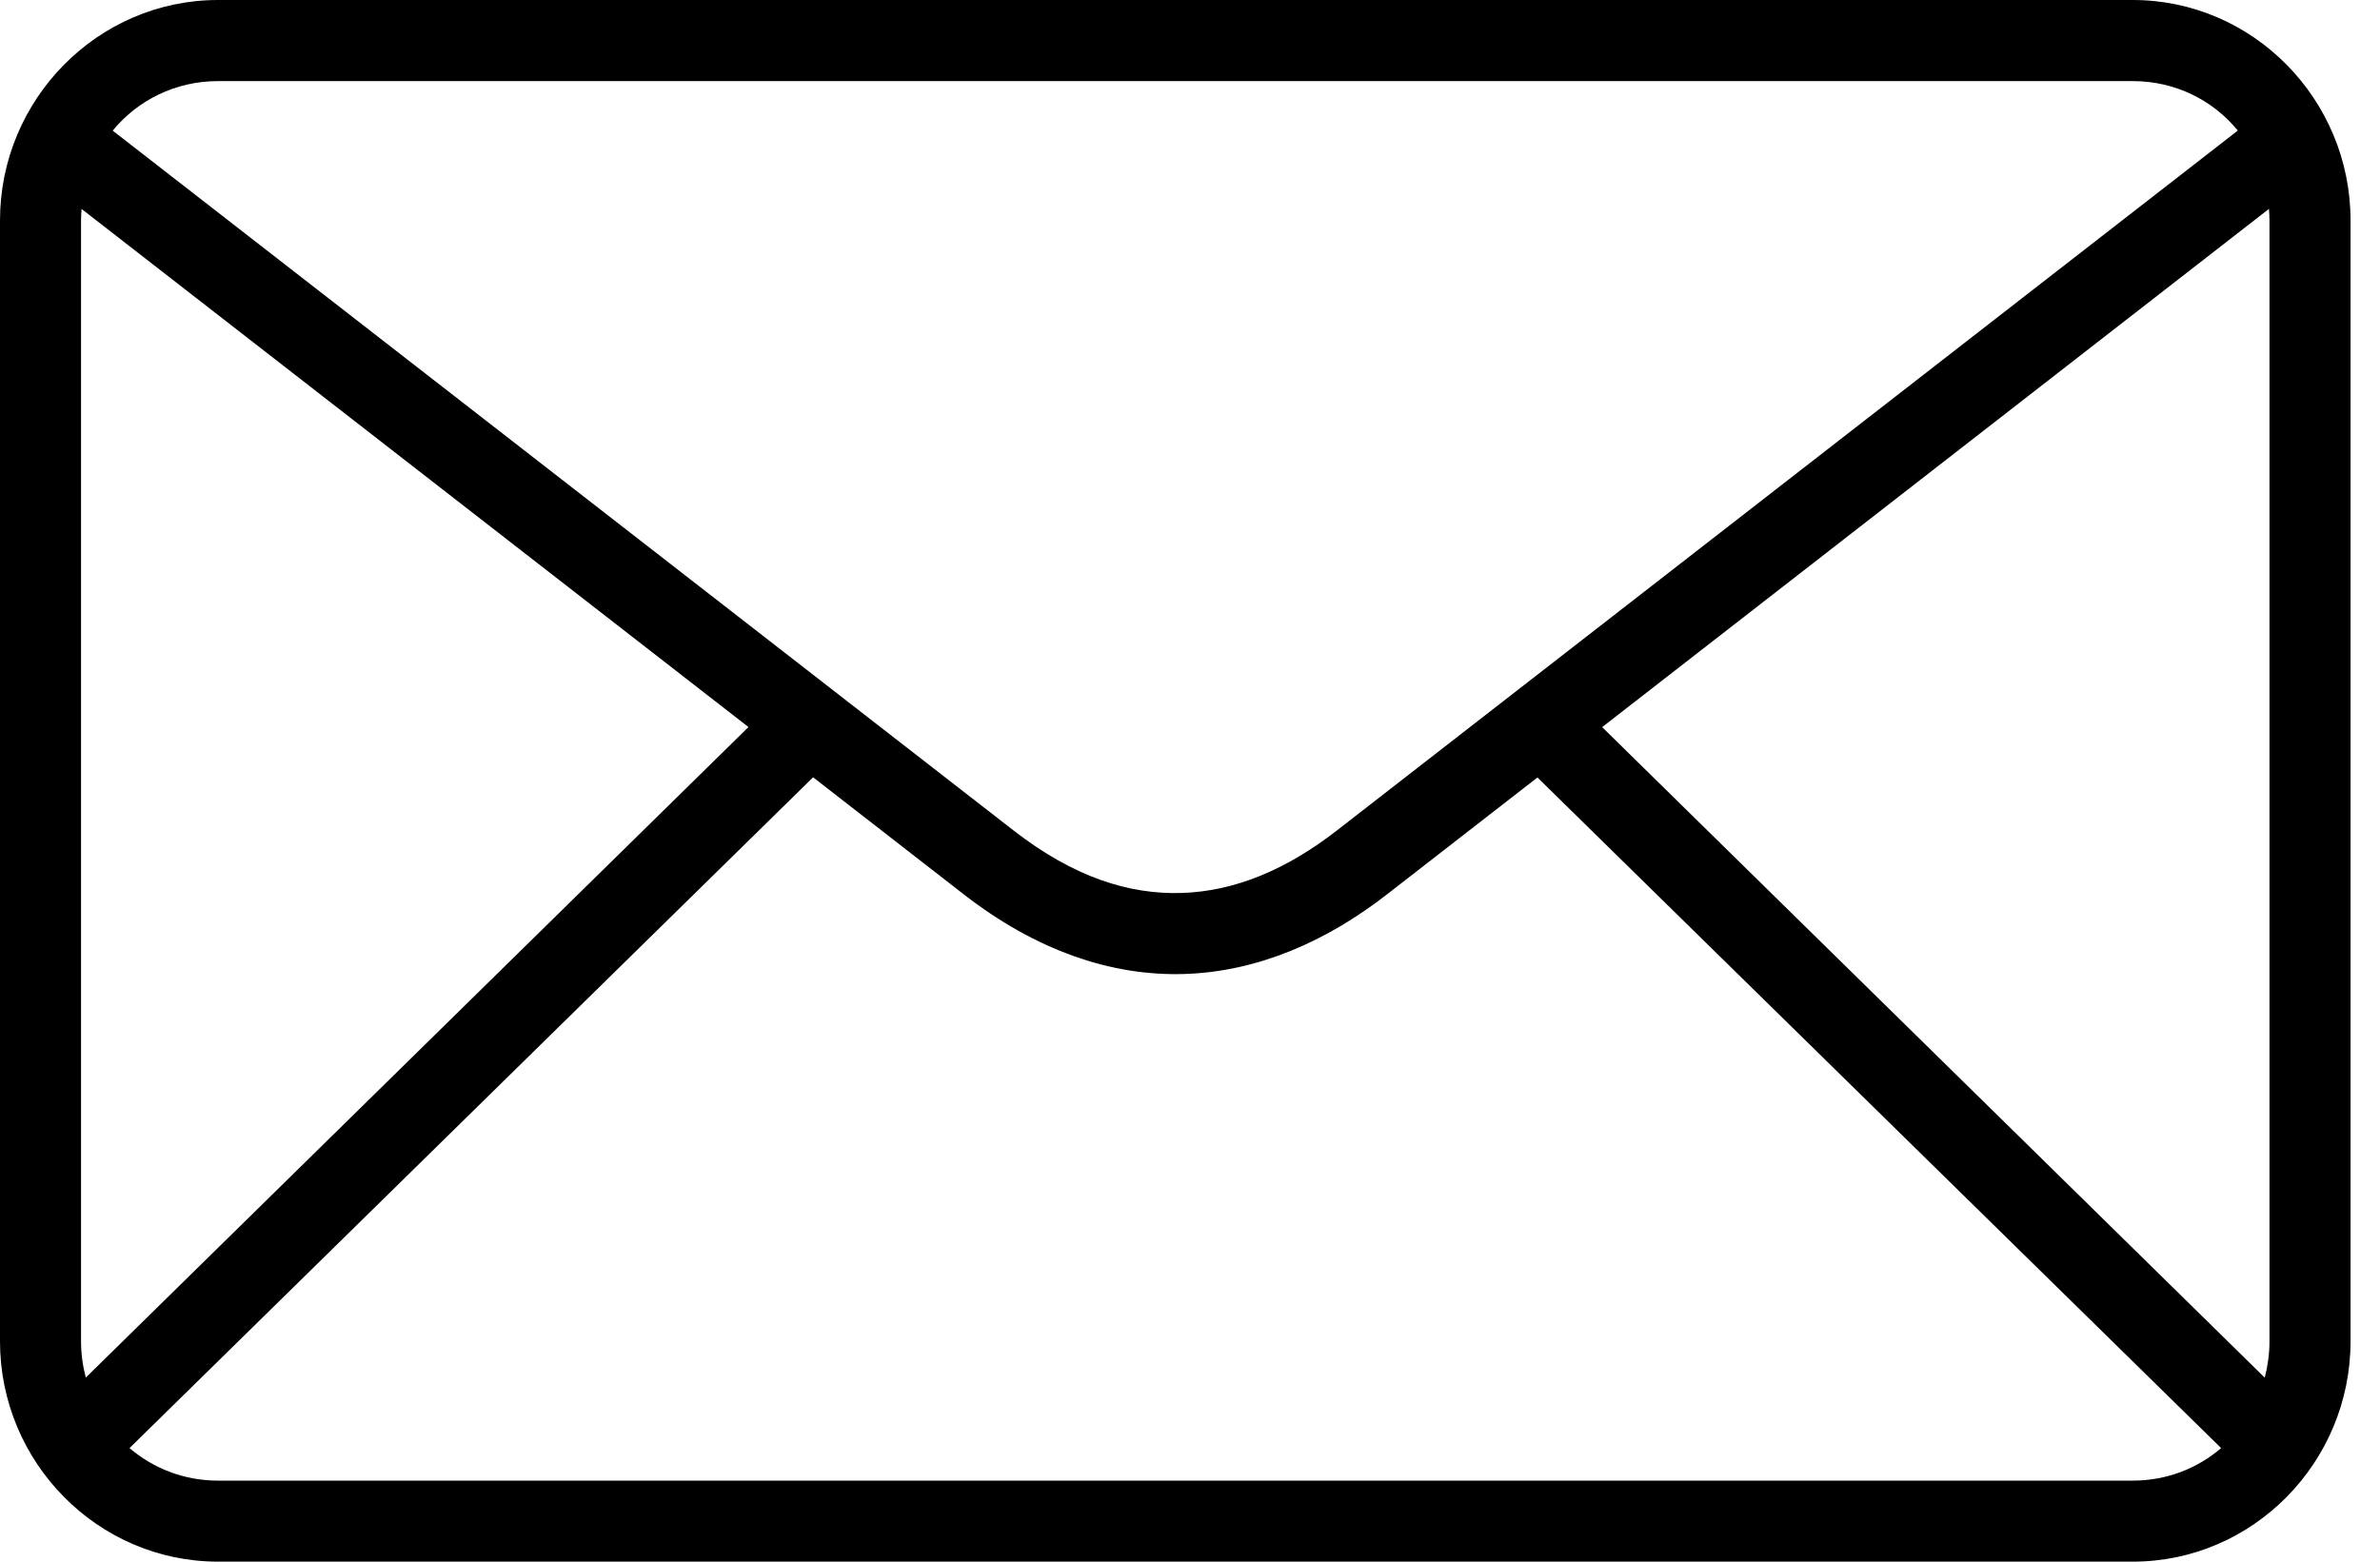 <svg xmlns="http://www.w3.org/2000/svg" fill="none" viewBox="0 0 64 42" height="42" width="64">
<path fill="black" d="M5.863 0C2.628 0 0 2.674 0 5.929V36.074C0 39.329 2.628 42 5.863 42H57.351C60.586 42 63.208 39.329 63.208 36.074V5.929C63.208 2.674 60.586 0 57.351 0H5.863ZM5.863 2.181H57.351C58.494 2.181 59.506 2.693 60.177 3.511L35.95 22.335C34.587 23.395 33.198 23.97 31.784 24.016C30.369 24.062 28.879 23.597 27.255 22.335L3.03 3.513C3.704 2.694 4.719 2.181 5.863 2.181ZM61.014 5.618C61.021 5.72 61.028 5.824 61.028 5.929V36.074C61.028 36.414 60.981 36.741 60.901 37.052L43.083 19.556L61.014 5.618ZM2.194 5.62L20.127 19.554L2.307 37.05C2.226 36.739 2.179 36.414 2.179 36.074V5.929C2.179 5.825 2.186 5.722 2.194 5.62ZM21.865 20.905L25.921 24.057C27.86 25.564 29.893 26.26 31.856 26.195C33.819 26.131 35.66 25.326 37.293 24.057L41.343 20.91L59.728 38.946C59.09 39.493 58.262 39.821 57.351 39.821H5.863C4.952 39.821 4.124 39.493 3.483 38.946L21.865 20.905Z" clip-rule="evenodd" fill-rule="evenodd"></path>
</svg>
